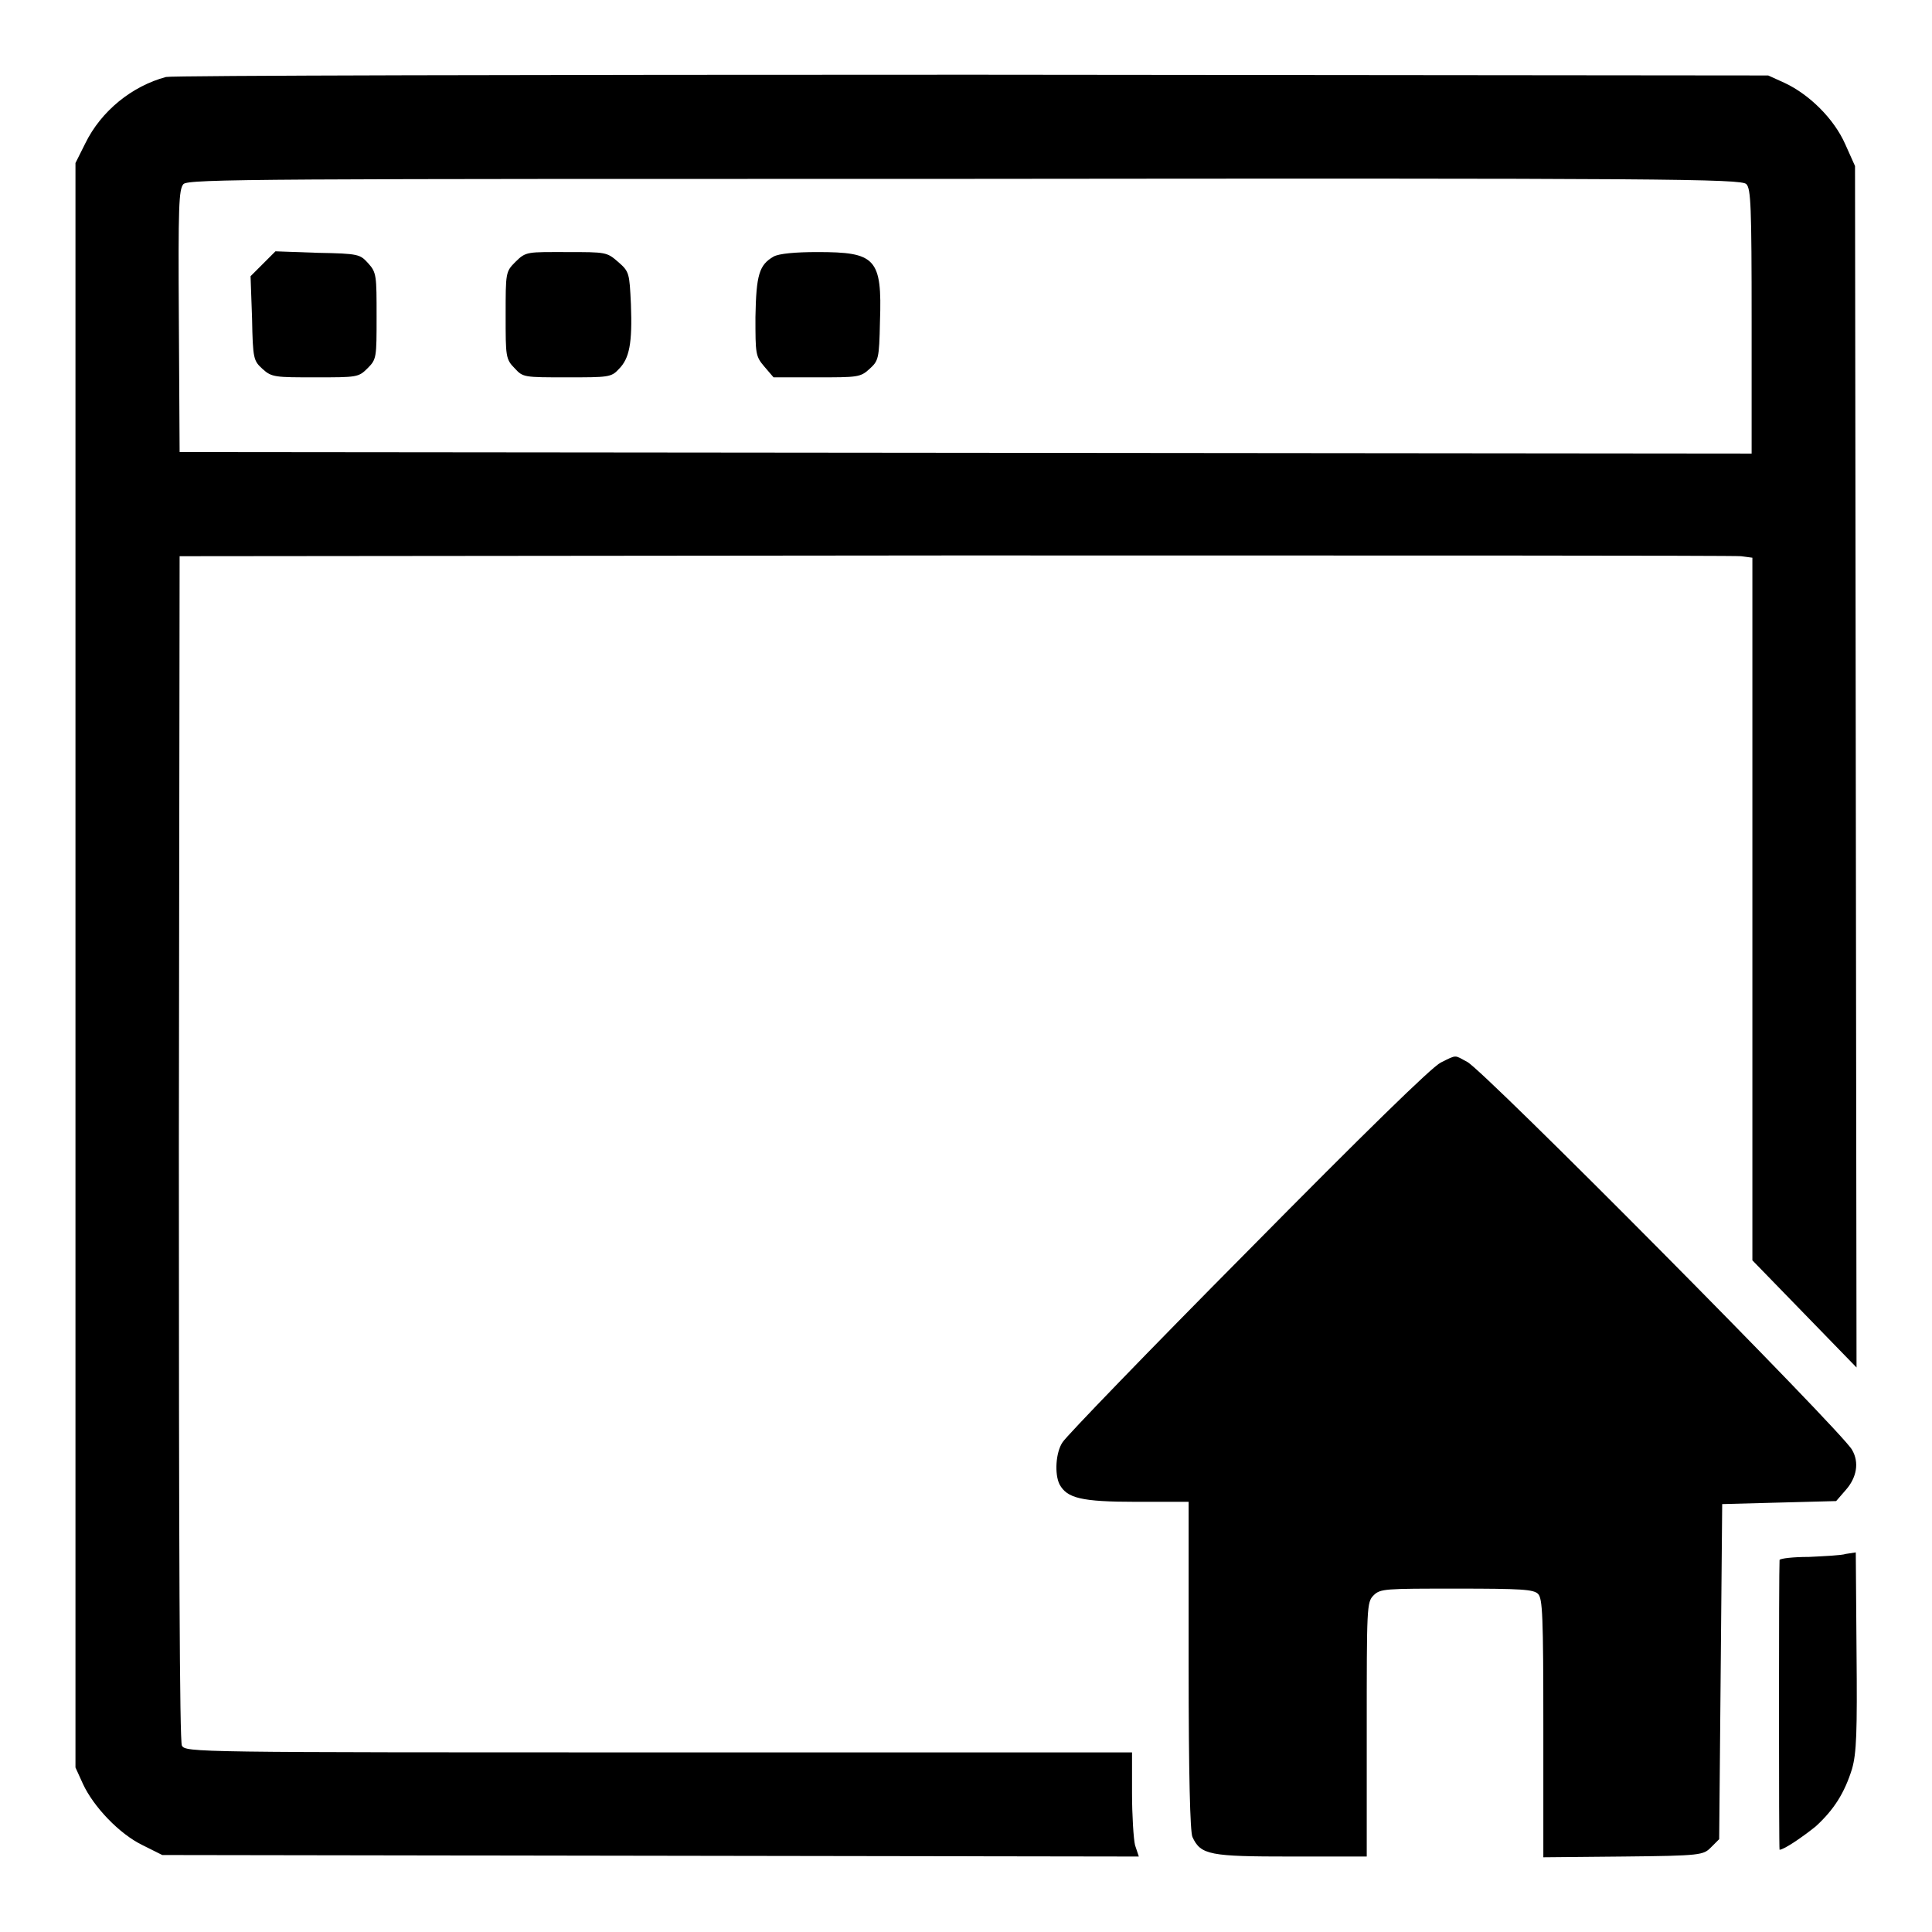 <?xml version="1.0" encoding="utf-8"?>
<!-- Svg Vector Icons : http://www.onlinewebfonts.com/icon -->
<!DOCTYPE svg PUBLIC "-//W3C//DTD SVG 1.1//EN" "http://www.w3.org/Graphics/SVG/1.1/DTD/svg11.dtd">
<svg version="1.1" xmlns="http://www.w3.org/2000/svg" xmlns:xlink="http://www.w3.org/1999/xlink" x="0px" y="0px" viewBox="0 0 256 256" enable-background="new 0 0 256 256" xml:space="preserve">
<g><g><g><path fill="#000000" d="M22,10.2c-4.5,1.2-8.6,4.5-10.7,8.8L10,21.6v106.3v106.3l1,2.2c1.4,3,4.8,6.6,7.9,8.1l2.6,1.3l64.7,0.1l64.7,0.1l-0.5-1.5c-0.2-0.8-0.4-4-0.4-6.9v-5.4H87.3c-61.6,0-62.7,0-63.2-0.9c-0.3-0.6-0.4-25.8-0.4-79.3l0.1-78.3l102.7-0.1c56.5,0,103.3,0,104.2,0.1l1.5,0.2v46.5V167l6.9,7.1l6.9,7.1l-0.1-79.6L245.8,22l-1.3-2.9c-1.5-3.4-4.8-6.6-8-8.1l-2.2-1L128.8,9.9C70.8,9.9,22.8,10,22,10.2z M231.4,24.4c0.6,0.6,0.7,2.9,0.7,18.2v17.5L128,60L23.8,59.9l-0.1-17.4c-0.1-15.3,0-17.4,0.6-18.1c0.6-0.7,10.3-0.7,103.5-0.7C220.7,23.6,230.8,23.7,231.4,24.4z"/><path fill="#000000" d="M34.9,34.9l-1.7,1.7l0.2,5.6c0.1,5.4,0.2,5.6,1.4,6.7c1.2,1.1,1.7,1.1,7,1.1c5.5,0,5.7,0,6.9-1.2c1.2-1.2,1.2-1.4,1.2-6.9c0-5.3,0-5.8-1.1-7c-1.1-1.2-1.2-1.3-6.7-1.4l-5.6-0.2L34.9,34.9z"/><path fill="#000000" d="M68.3,34.7C67,36,67,36.1,67,41.8c0,5.4,0,5.8,1.2,7c1.1,1.2,1.2,1.2,6.9,1.2c5.5,0,5.9,0,6.9-1.1c1.4-1.4,1.8-3.4,1.6-8.6c-0.2-4.1-0.2-4.3-1.7-5.6c-1.5-1.3-1.6-1.3-6.8-1.3S69.7,33.3,68.3,34.7z"/><path fill="#000000" d="M102.5,34c-1.9,1.1-2.3,2.4-2.4,8c0,4.9,0,5.2,1.2,6.6l1.2,1.4h5.7c5.4,0,5.8,0,7-1.1c1.2-1.1,1.3-1.3,1.4-6.3c0.3-8.4-0.6-9.2-8.3-9.2C105.4,33.4,103.2,33.6,102.5,34z"/><path fill="#000000" d="M190.9,140.8c-1.2,0.6-10.1,9.3-25.6,25c-13.1,13.2-24.1,24.6-24.5,25.3c-0.9,1.3-1.1,4.2-0.4,5.6c1,1.8,2.8,2.3,10.2,2.3h6.9v21.7c0,14.6,0.2,22,0.5,22.7c1.1,2.4,2.3,2.6,13.1,2.6h10v-16.8c0-16.2,0-16.9,0.9-17.8c0.9-0.9,1.5-0.9,11-0.9c8.6,0,10.2,0.1,10.8,0.7c0.6,0.6,0.7,2.9,0.7,17.8v17.1l10.6-0.1c10.3-0.1,10.6-0.2,11.6-1.2l1.1-1.1l0.2-22.2l0.2-22.2l7.5-0.2l7.6-0.2l1.3-1.5c1.4-1.6,1.8-3.6,0.8-5.3c-1.3-2.4-49-50.5-51-51.4C192.7,139.8,193.1,139.7,190.9,140.8z"/><path fill="#000000" d="M244.6,205.9c-0.6,0.2-2.9,0.3-4.9,0.4c-2.1,0-3.8,0.2-3.9,0.4c-0.1,1.3-0.1,38.4,0,38.4c0.6,0,3.2-1.8,4.8-3.1c2.4-2.2,3.8-4.4,4.8-7.6c0.6-2.1,0.7-4.8,0.6-15.6l-0.1-13.1L244.6,205.9z"/></g></g></g>
</svg>